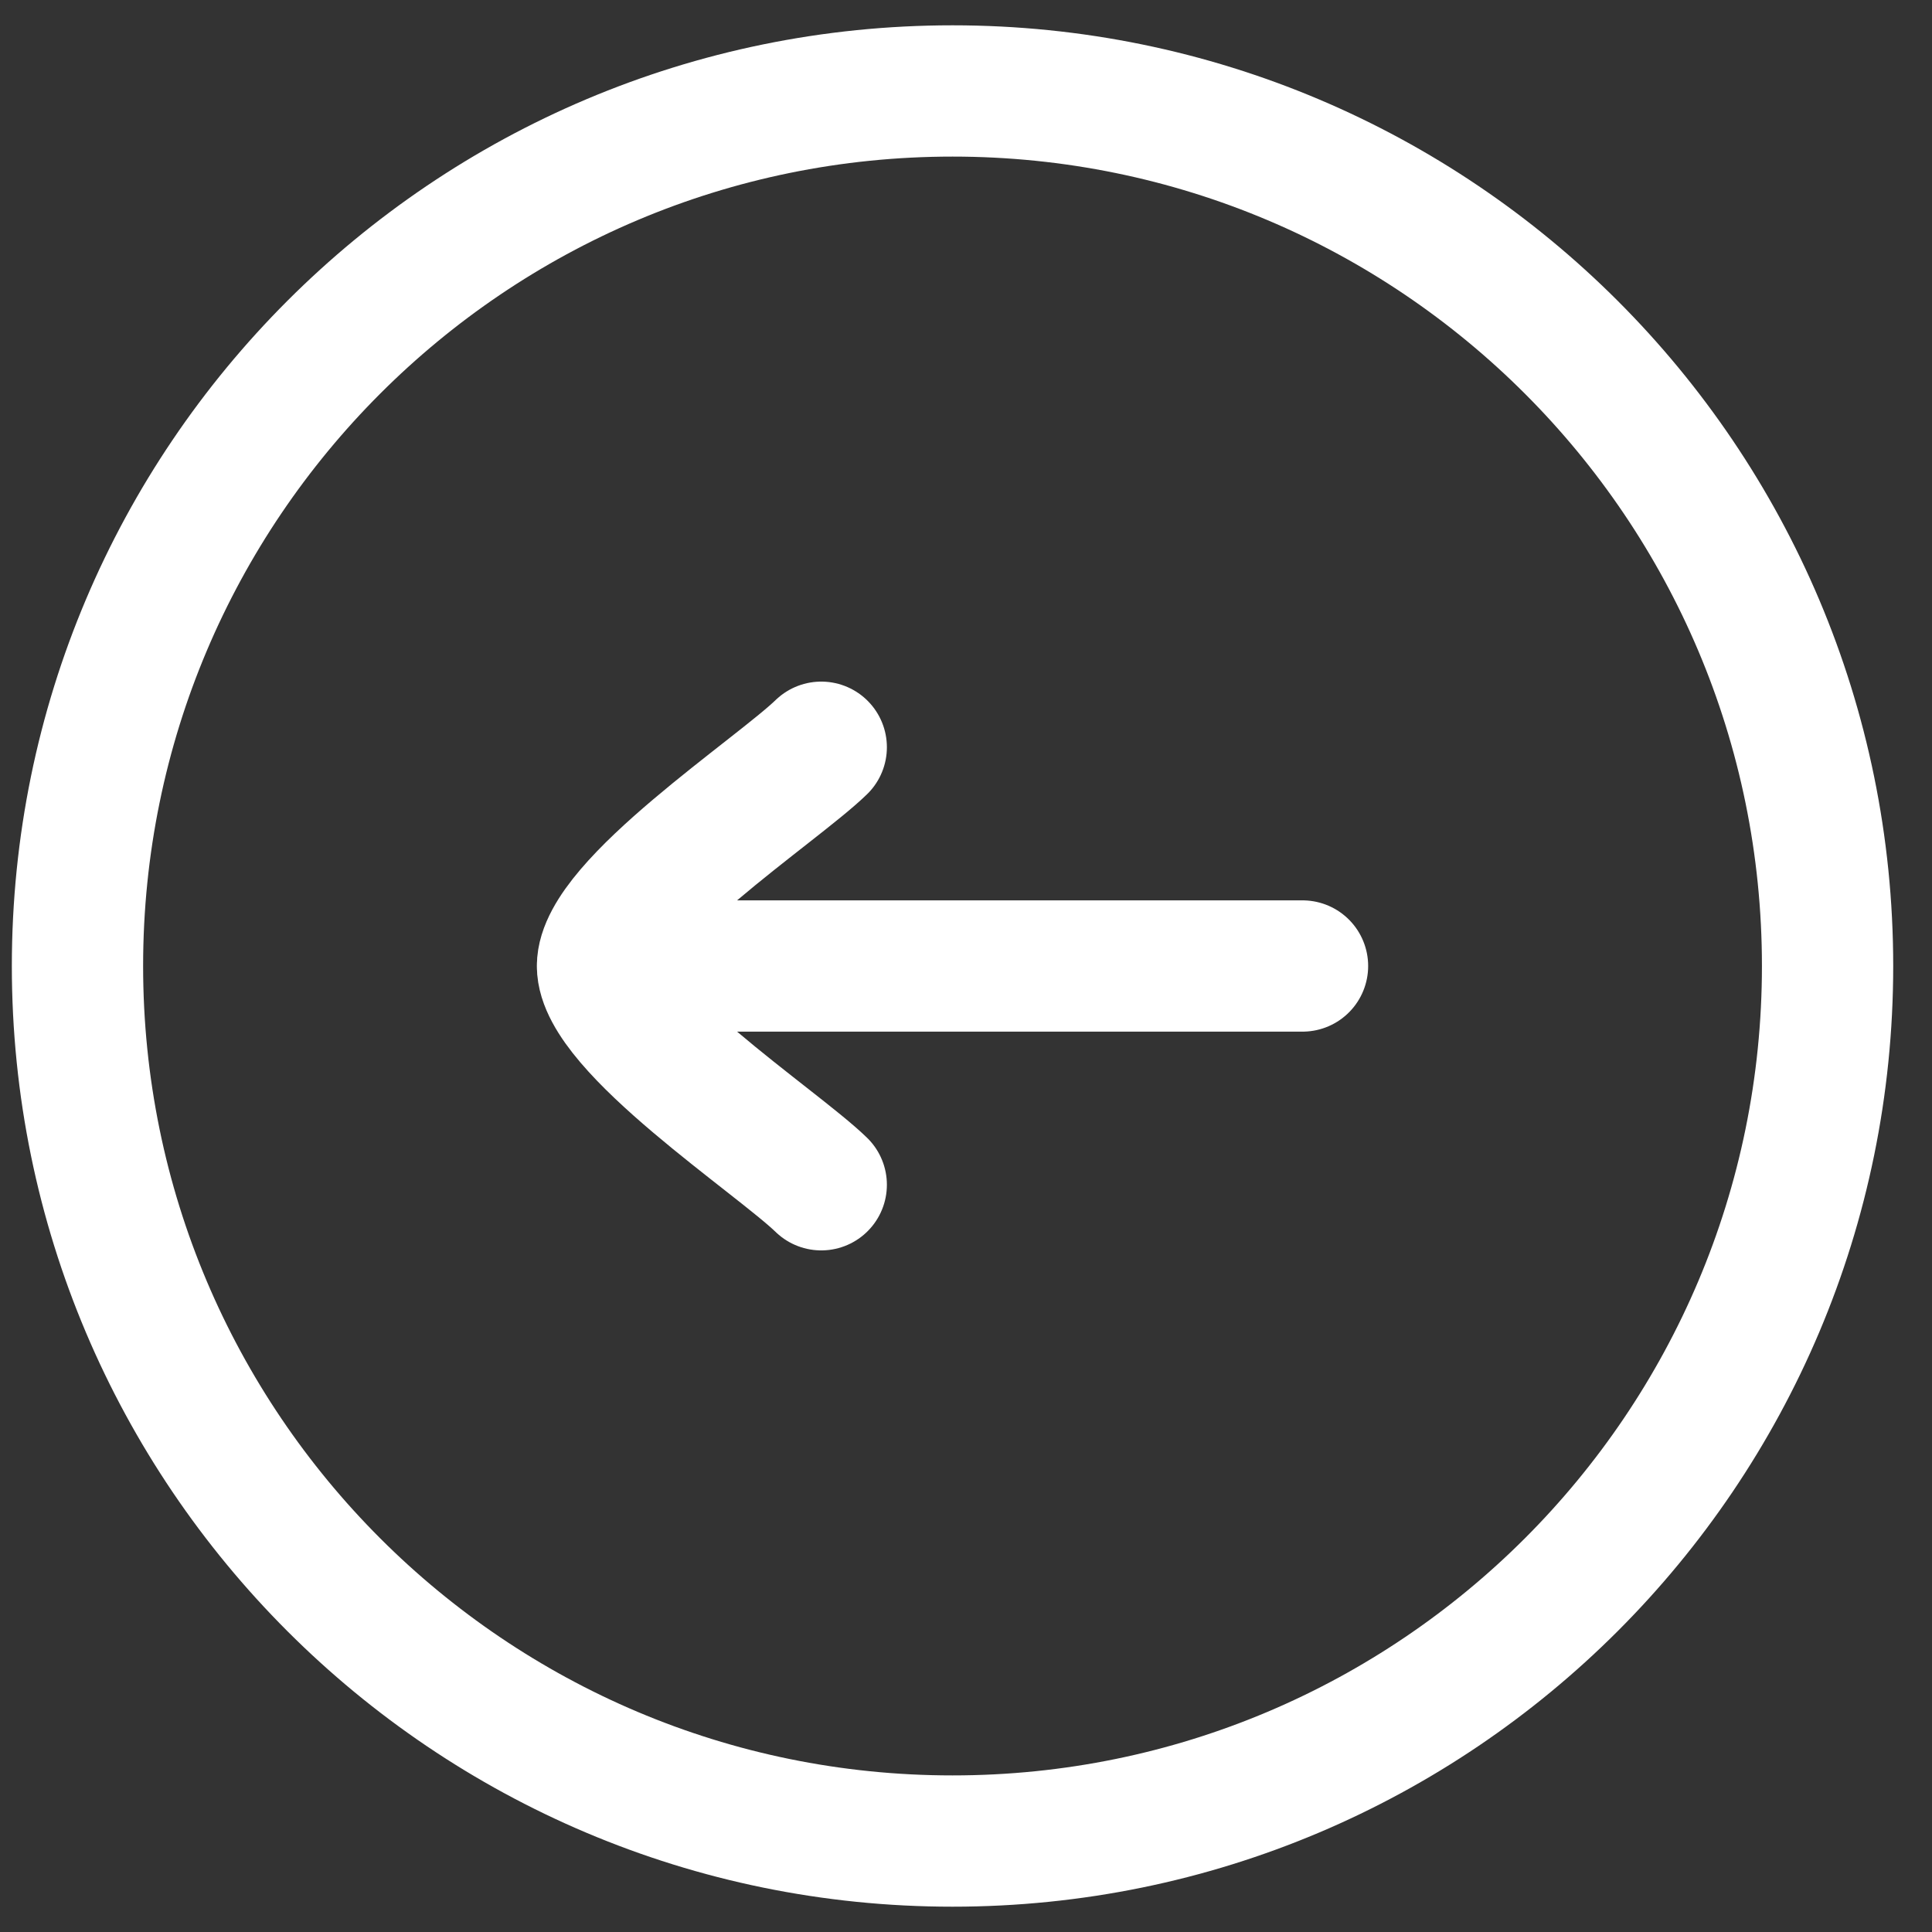 <svg width="39" height="39" viewBox="0 0 39 39" fill="none" xmlns="http://www.w3.org/2000/svg">
<rect x="0" y="0" width="39" height="39" fill="#333333" stroke="none"/>
<path d="M19.228 37.164C28.984 37.164 36.892 29.255 36.892 19.5C36.892 9.744 28.984 1.836 19.228 1.836C9.473 1.836 1.564 9.744 1.564 19.5C1.564 29.255 9.473 37.164 19.228 37.164Z" stroke="white" stroke-width="2.65"/>
<path d="M12.162 19.5H26.293M12.162 19.5C12.162 18.263 15.685 15.952 16.578 15.084M12.162 19.5C12.162 20.737 15.685 23.048 16.578 23.916" stroke="white" stroke-width="2.65" stroke-linecap="round" stroke-linejoin="round"/>
</svg>

